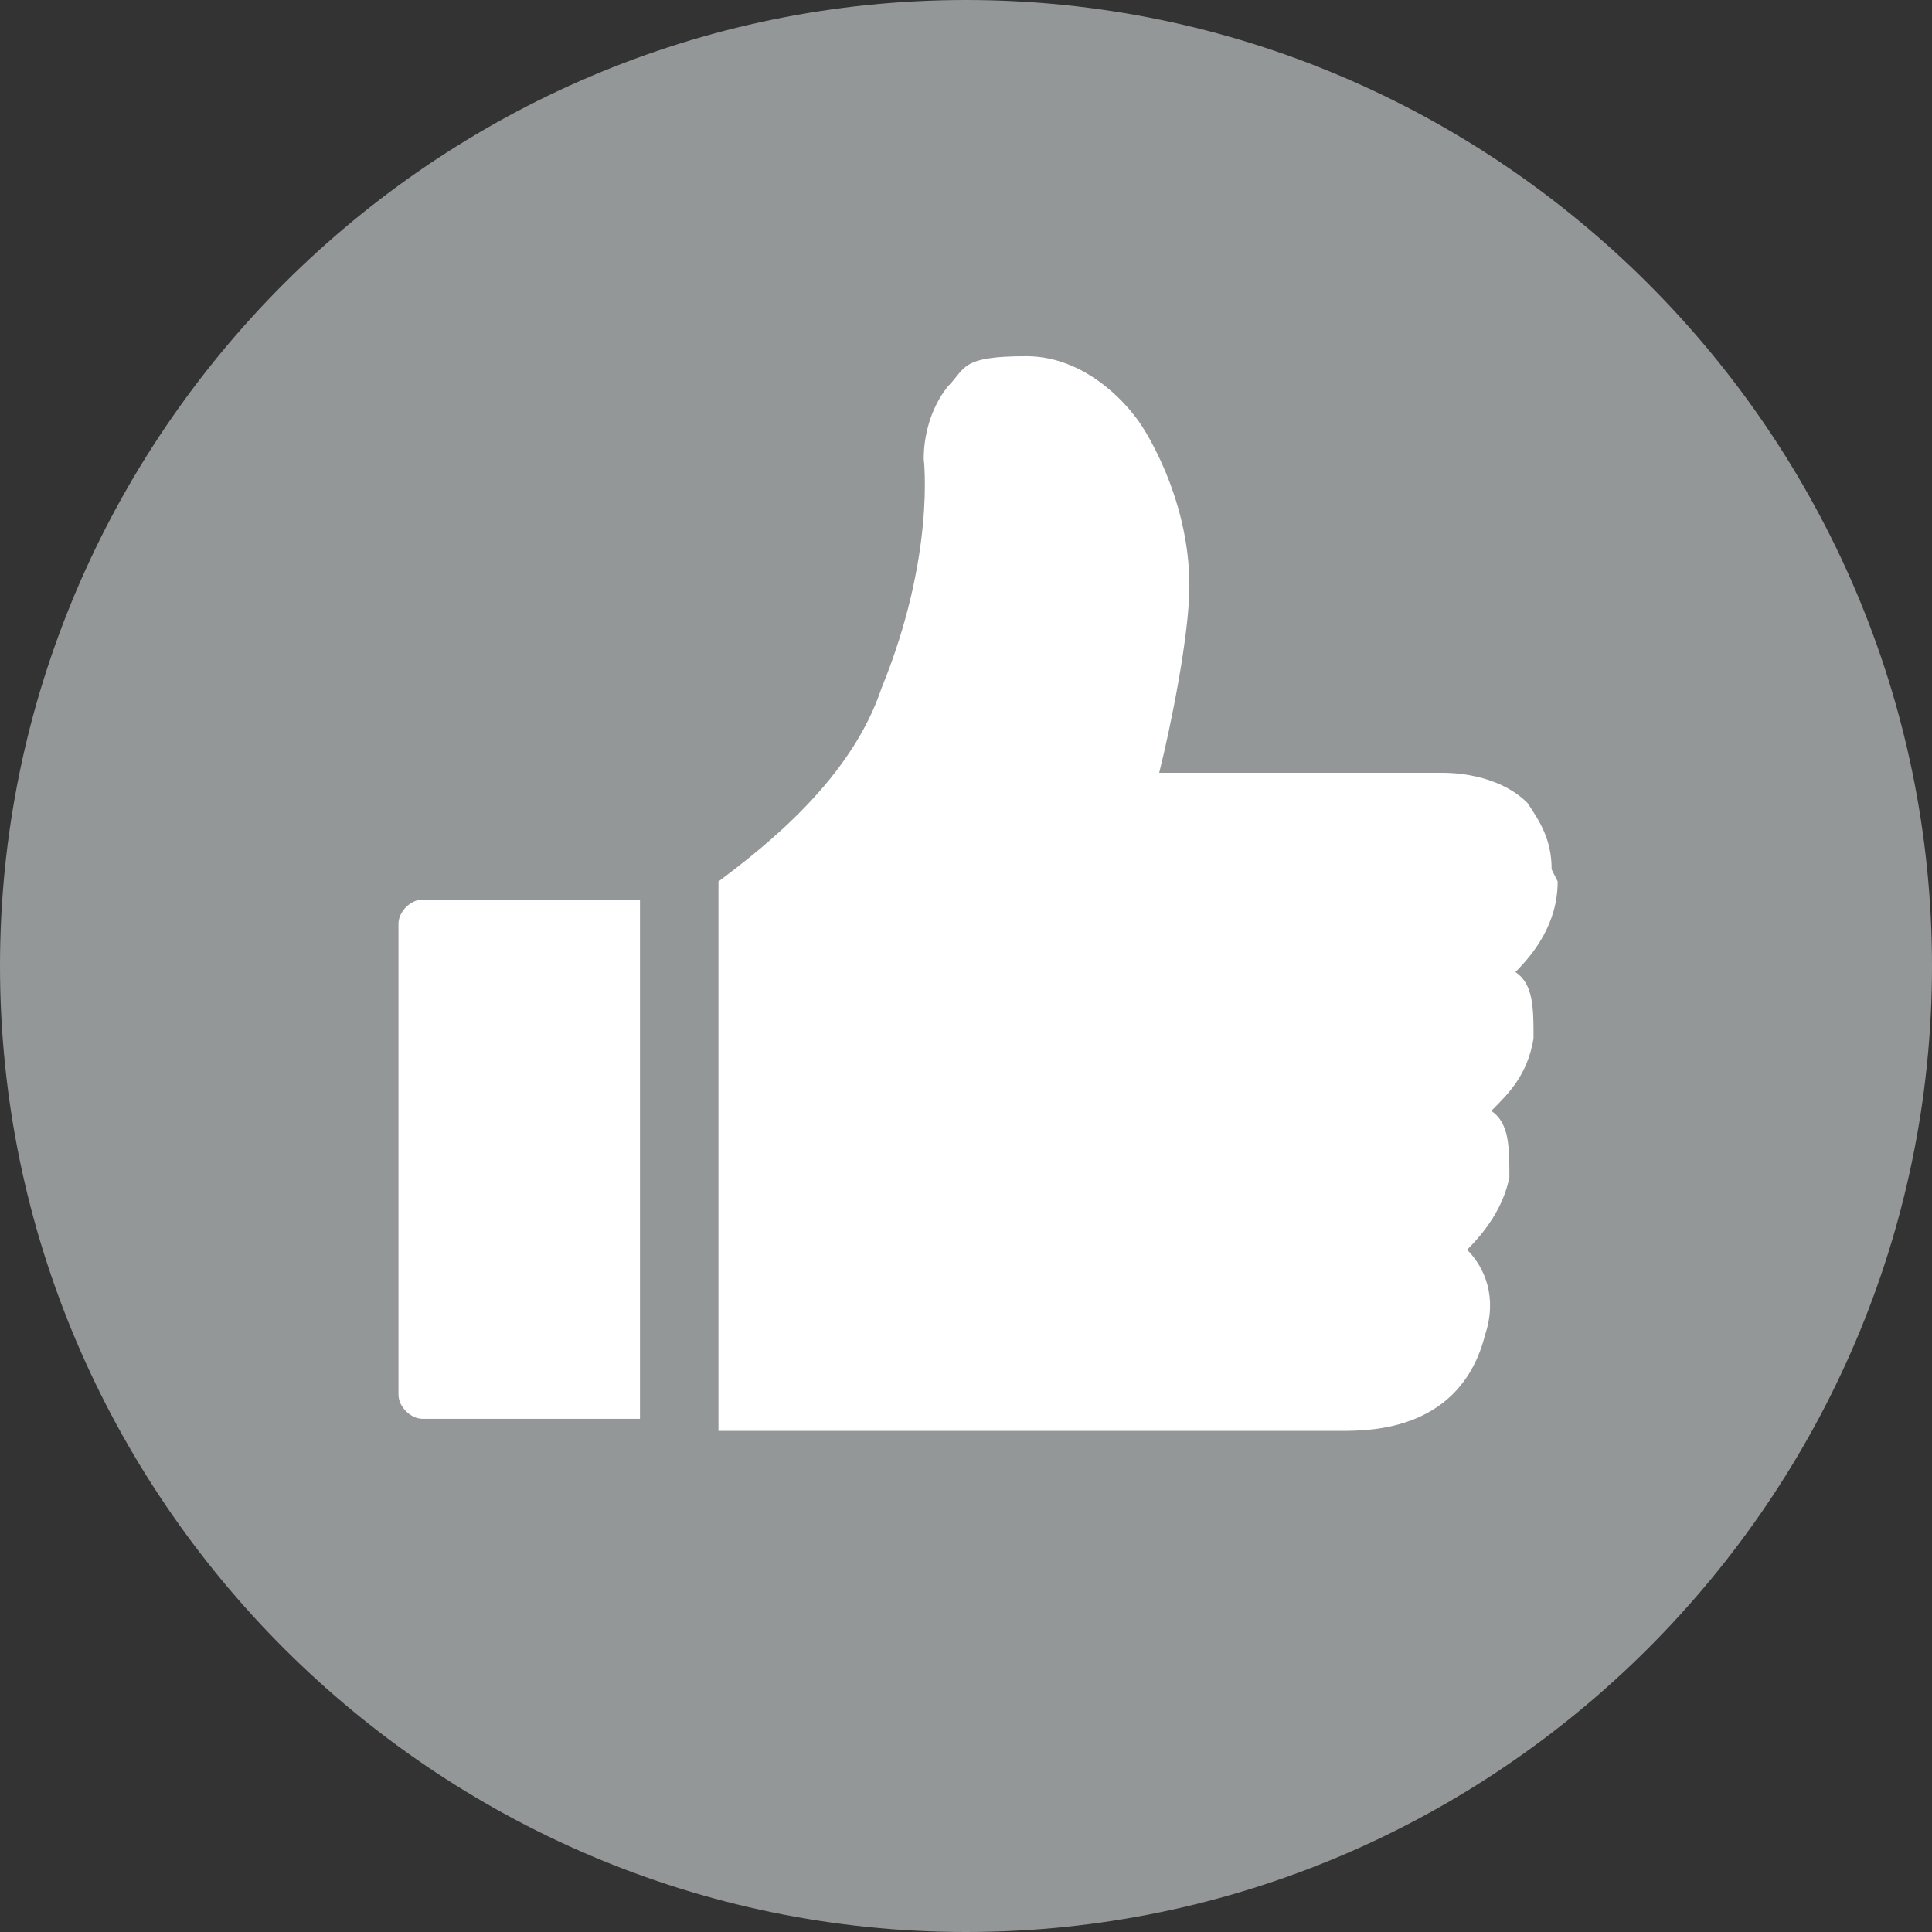 <?xml version="1.0" encoding="UTF-8"?>
<svg id="Layer_1" xmlns="http://www.w3.org/2000/svg" version="1.1" viewBox="0 0 32 32">
  <rect x="0" y="0" width="32" height="32" fill="#333333" stroke="none"/>
  <!-- Generator: Adobe Illustrator 29.1.0, SVG Export Plug-In . SVG Version: 2.1.0 Build 142)  -->
  <defs>
    <style>
      .st0 {
        fill: #fff;
      }

      .st1 {
        fill: #949798;
      }
    </style>
  </defs>
  <path class="st1" d="M16,32C7.2,32,0,24.8,0,16h0C0,7.2,7.2,0,16,0h0c8.8,0,16,7.2,16,16h0c0,8.8-7.2,16-16,16"/>
  <g>
    <path class="st0" d="M10.6,14.9h-3.6c-.2,0-.4.2-.4.4v7.8c0,.2.2.4.4.4h3.6v-8.7Z"/>
    <path class="st0" d="M25.7,14.4c0-.5-.2-.8-.4-1.1-.5-.5-1.3-.5-1.4-.5h-4.7c.2-.8.5-2.3.5-3.1,0-1.5-.8-2.7-.9-2.8,0,0-.7-1-1.8-1s-1,.2-1.3.5c-.4.5-.4,1.1-.4,1.2,0,0,.2,1.6-.7,3.8-.5,1.5-1.9,2.6-2.7,3.2v9.1h10.3c.5,0,2,0,2.4-1.6.2-.6,0-1.1-.3-1.4.3-.3.6-.7.7-1.2,0-.5,0-.9-.3-1.1.3-.3.6-.6.7-1.2,0-.5,0-.9-.3-1.1.3-.3.7-.8.7-1.5Z"/>
  </g>
</svg>